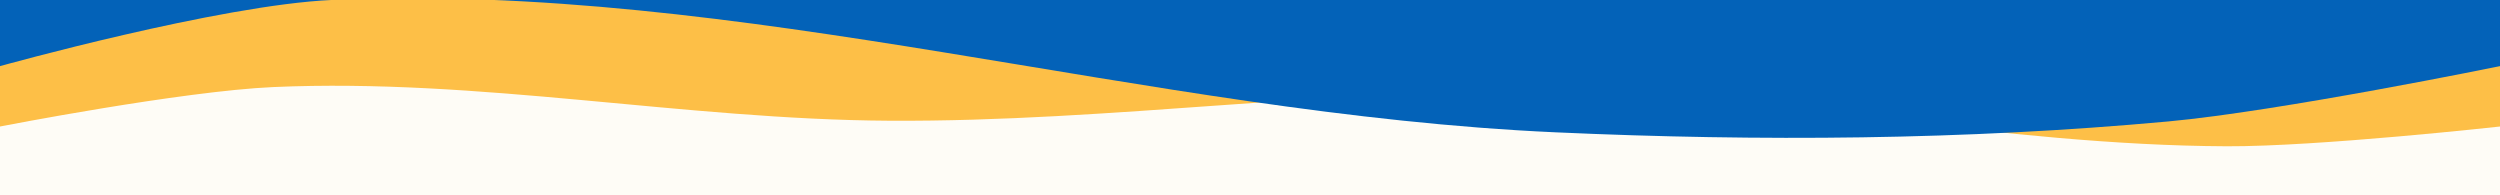 <svg width="100%" height="100px" viewBox="0 0 1280 140" preserveAspectRatio="none" version="1.1" id="svg2" xmlns="http://www.w3.org/2000/svg">
  <defs id="defs2">
    
    
    
  </defs>
  
  <rect style="fill:#fefcf6;fill-opacity:1;stroke:none;stroke-width:0.141;stroke-linecap:round;stroke-linejoin:round" id="rect1" width="1280" height="140" x="0" y="0"></rect>
  <path d="m 0,90.684 c 0,0 92.896,-25.353 140,-28.28 105.227,-6.538 210.191,23.322 315.52,24.14 113.759,0.883 227.219,-23.774 340.96,-20.78 114.864,3.023 228.637,38.372 343.52,39.09 46.788,0.293 140,-14.17 140,-14.17 V -0.037 H 0 Z" fill-opacity="0.5" id="path1" style="fill:#fdbf47;fill-opacity:1"></path>
  <path d="M 0,-0.037 V 47.404 c 0,0 112.276,-43.842 170,-47.44 C 379.837,-13.115 586.648,81.618 796.48,94.854 c 104.417,6.586 209.434,5.582 313.52,-7.78 57.208,-7.344 170,-39.67 170,-39.67 V -0.037 Z" id="path2" style="fill:#0362b8;fill-opacity:1"></path>
</svg>
